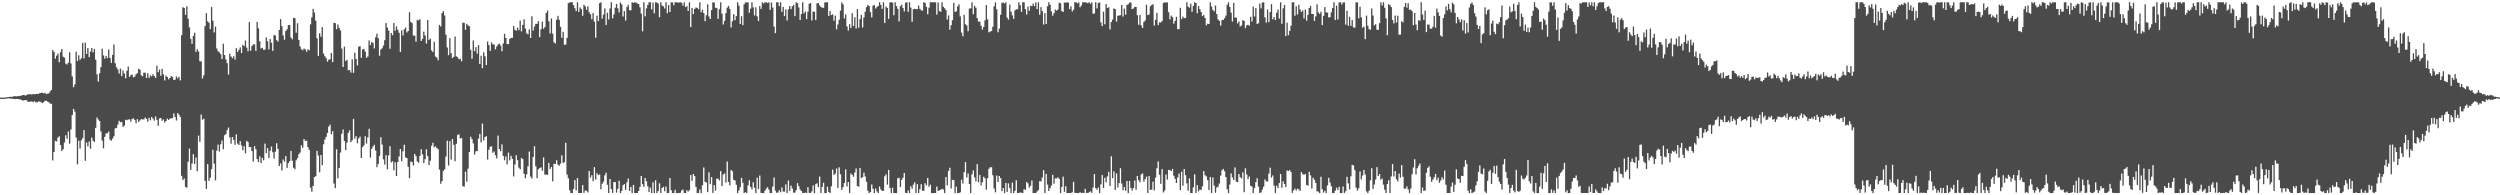 <?xml version="1.0" encoding="UTF-8"?>
<svg xmlns="http://www.w3.org/2000/svg" width="1920" height="150">
  <path d="M0 74.980h1v1.000H0zM1 74.971h1v1.000H1zM2 74.978h1v1.000H2zM3 74.943h1v1.000H3zM4 74.841h1v1.000H4zM5 74.664h1v1.000H5zM6 74.543h1v1.000H6zM7 74.343h1v1.312H7zM8 74.331h1v1.340H8zM9 74.322h1v1.533H9zM10 73.958h1v1.986H10zM11 73.831h1v2.345H11zM12 74.017h1v1.954H12zM13 73.822h1v2.103H13zM14 73.828h1v2.415H14zM15 73.593h1v2.714H15zM16 73.502h1v3.234H16zM17 72.970h1v4.337H17zM18 72.968h1v4.060H18zM19 73.409h1v3.496H19zM20 72.952h1v4.070H20zM21 72.389h1v5.699H21zM22 72.364h1v5.969H22zM23 72.397h1v5.488H23zM24 72.564h1v5.393H24zM25 72.207h1v6.253H25zM26 72.450h1v5.245H26zM27 72.183h1v6.288H27zM28 72.027h1v6.659H28zM29 72.246h1v5.731H29zM30 71.534h1v6.395H30zM31 71.399h1v7.031H31zM32 71.108h1v8.103H32zM33 71.735h1v6.757H33zM34 71.279h1v6.177H34zM35 72.236h1v5.141H35zM36 71.938h1v6.104H36zM37 71.735h1v6.739H37zM38 70.244h1v9.346H38zM39 69.118h1v10.589H39zM40 38.474h1v84.733H40zM41 39.831h1v76.880H41zM42 45.044h1v63.075H42zM43 42.738h1v65.920H43zM44 41.210h1v64.515H44zM45 47.744h1v56.933H45zM46 40.122h1v71.293H46zM47 37.627h1v78.394H47zM48 43.569h1v71.029H48zM49 44.222h1v65.237H49zM50 48.918h1v54.935H50zM51 49.535h1v57.047H51zM52 48.085h1v52.892H52zM53 40.193h1v70.143H53zM54 48.751h1v50.691H54zM55 58.671h1v29.691H55zM56 66.985h1v16.664H56zM57 64.744h1v20.907H57zM58 39.784h1v65.853H58zM59 46.910h1v79.315H59zM60 42.461h1v65.506H60zM61 45.930h1v68.136H61zM62 44.672h1v63.089H62zM63 32.945h1v73.171H63zM64 44.890h1v55.052H64zM65 32.765h1v90.708H65zM66 41.440h1v67.951H66zM67 36.848h1v75.540H67zM68 43.894h1v64.745H68zM69 39.639h1v74.567H69zM70 36.865h1v68.762H70zM71 40.197h1v67.882H71zM72 37.588h1v71.442H72zM73 45.809h1v52.374H73zM74 57.104h1v33.181H74zM75 62.649h1v29.165H75zM76 56.255h1v36.689H76zM77 51.552h1v49.355H77zM78 37.356h1v70.612H78zM79 42.575h1v71.362H79zM80 45.076h1v59.976H80zM81 42.891h1v59.505H81zM82 44.641h1v57.737H82zM83 38.045h1v62.989H83zM84 44.470h1v62.719H84zM85 48.265h1v59.794H85zM86 42.177h1v64.302H86zM87 34.098h1v70.576H87zM88 48.573h1v50.049H88zM89 51.698h1v46.569H89zM90 53.274h1v42.443H90zM91 56.488h1v36.287H91zM92 52.685h1v41.203H92zM93 58.486h1v35.172H93zM94 54.067h1v43.345H94zM95 56.438h1v40.026H95zM96 60.092h1v31.864H96zM97 54.351h1v37.984H97zM98 51.114h1v40.641H98zM99 59.085h1v32.594H99zM100 57.691h1v35.731H100zM101 57.308h1v34.012H101zM102 59.404h1v31.413H102zM103 58.807h1v33.321H103zM104 57.026h1v37.639H104zM105 56.209h1v35.301H105zM106 52.737h1v40.895H106zM107 53.537h1v38.953H107zM108 57.739h1v33.772H108zM109 58.645h1v33.015H109zM110 55.804h1v35.930H110zM111 55.851h1v34.393H111zM112 59.778h1v31.498H112zM113 56.215h1v37.296H113zM114 59.868h1v30.600H114zM115 57.953h1v34.420H115zM116 58.616h1v31.225H116zM117 56.969h1v34.150H117zM118 58.359h1v34.316H118zM119 59.796h1v29.617H119zM120 50.447h1v41.588H120zM121 55.440h1v41.163H121zM122 53.479h1v37.439H122zM123 58.210h1v32.472H123zM124 52.823h1v39.958H124zM125 57.100h1v34.615H125zM126 61.776h1v32.335H126zM127 58.074h1v34.923H127zM128 59.148h1v32.002H128zM129 61.002h1v31.108H129zM130 59.917h1v31.206H130zM131 58.404h1v32.504H131zM132 59.181h1v31.491H132zM133 61.395h1v25.722H133zM134 61.162h1v28.663H134zM135 58.640h1v33.940H135zM136 60.206h1v26.631H136zM137 58.966h1v29.141H137zM138 61.757h1v28.034H138zM139 27.019h1v107.981H139zM140 5.558h1v132.659H140zM141 6.185h1v130.883H141zM142 11.377h1v132.206H142zM143 4.789h1v139.390H143zM144 14.329h1v109.911H144zM145 21.048h1v93.041H145zM146 29.841h1v100.689H146zM147 33.614h1v91.974H147zM148 27.587h1v90.841H148zM149 25.154h1v100.745H149zM150 39.854h1v81.055H150zM151 37.859h1v93.692H151zM152 39.507h1v64.630H152zM153 46.968h1v61.918H153zM154 47.163h1v40.803H154zM155 60.246h1v31.707H155zM156 57.911h1v33.220H156zM157 20.025h1v118.906H157zM158 10.103h1v135.007H158zM159 16.398h1v109.612H159zM160 17.471h1v121.433H160zM161 22.386h1v114.078H161zM162 5.431h1v124.495H162zM163 15.857h1v99.116H163zM164 24.864h1v100.829H164zM165 20.424h1v118.123H165zM166 37.213h1v78.475H166zM167 39.317h1v71.744H167zM168 40.194h1v76.189H168zM169 41.524h1v69.278H169zM170 45.357h1v62.563H170zM171 33.568h1v81.058H171zM172 42.223h1v61.677H172zM173 45.622h1v57.361H173zM174 48.547h1v51.382H174zM175 57.291h1v40.643H175zM176 41.281h1v64.256H176zM177 43.397h1v66.960H177zM178 44.666h1v60.590H178zM179 43.137h1v64.294H179zM180 45.730h1v65.460H180zM181 36.953h1v66.269H181zM182 39.874h1v70.441H182zM183 38.225h1v73.156H183zM184 36.447h1v71.923H184zM185 40.701h1v70.974H185zM186 34.425h1v80.995H186zM187 35.428h1v76.880H187zM188 31.110h1v86.629H188zM189 36.604h1v71.543H189zM190 39.397h1v69.786H190zM191 17.002h1v95.954H191zM192 38.924h1v74.036H192zM193 35.344h1v80.670H193zM194 34.160h1v89.906H194zM195 33.982h1v78.232H195zM196 39.063h1v75.579H196zM197 16.770h1v105.343H197zM198 21.750h1v102.715H198zM199 31.669h1v88.402H199zM200 37.220h1v88.014H200zM201 36.734h1v84.487H201zM202 38.236h1v84.905H202zM203 38.126h1v72.159H203zM204 28.713h1v88.931H204zM205 31.688h1v82.076H205zM206 37.942h1v83.438H206zM207 29.931h1v85.943H207zM208 32.844h1v79.689H208zM209 39.114h1v77.848H209zM210 26.756h1v95.006H210zM211 27.412h1v89.045H211zM212 30.890h1v79.138H212zM213 31.973h1v82.407H213zM214 23.001h1v104.528H214zM215 14.666h1v110.847H215zM216 20.123h1v110.802H216zM217 27.221h1v95.256H217zM218 30.527h1v93.653H218zM219 23.812h1v96.067H219zM220 22.371h1v106.565H220zM221 19.187h1v105.997H221zM222 19.290h1v104.484H222zM223 28.751h1v87.163H223zM224 30.219h1v93.183H224zM225 13.765h1v115.109H225zM226 13.993h1v116.029H226zM227 25.158h1v97.950H227zM228 17.843h1v103.549H228zM229 30.707h1v87.761H229zM230 35.670h1v81.475H230zM231 37.855h1v73.690H231zM232 38.611h1v74.925H232zM233 37.295h1v69.448H233zM234 37.934h1v70.282H234zM235 39.752h1v68.239H235zM236 37.938h1v75.080H236zM237 38.583h1v76.466H237zM238 18.701h1v125.364H238zM239 13.294h1v133.976H239zM240 6.825h1v135.914H240zM241 9.651h1v126.339H241zM242 15.835h1v119.501H242zM243 29.422h1v86.498H243zM244 42.902h1v76.564H244zM245 25.510h1v106.837H245zM246 28.235h1v90.811H246zM247 20.807h1v106.059H247zM248 41.159h1v69.712H248zM249 43.142h1v64.073H249zM250 44.700h1v60.403H250zM251 47.340h1v54.774H251zM252 45.911h1v51.341H252zM253 45.473h1v50.291H253zM254 40.708h1v62.369H254zM255 47.702h1v53.023H255zM256 17.501h1v123.478H256zM257 17.825h1v126.667H257zM258 22.400h1v92.296H258zM259 18.847h1v118.038H259zM260 21.355h1v107.594H260zM261 23.398h1v93.734H261zM262 37.257h1v65.447H262zM263 51.453h1v47.988H263zM264 35.861h1v72.329H264zM265 46.923h1v68.403H265zM266 45.985h1v63.602H266zM267 53.984h1v48.057H267zM268 53.757h1v46.390H268zM269 55.763h1v53.444H269zM270 45.564h1v62.151H270zM271 55.905h1v35.436H271zM272 40.425h1v66.012H272zM273 45.244h1v59.286H273zM274 50.207h1v59.792H274zM275 35.805h1v70.514H275zM276 35.469h1v69.463H276zM277 44.390h1v76.930H277zM278 38.015h1v74.989H278zM279 37.588h1v74.031H279zM280 39.633h1v64.995H280zM281 44.463h1v65.817H281zM282 43.490h1v62.052H282zM283 31.037h1v67.864H283zM284 34.662h1v86.381H284zM285 32.374h1v81.890H285zM286 32.854h1v79.658H286zM287 37.168h1v74.025H287zM288 28.680h1v86.887H288zM289 25.882h1v102.518H289zM290 29.312h1v96.535H290zM291 42.818h1v76.903H291zM292 37.976h1v67.454H292zM293 37.087h1v73.981H293zM294 34.959h1v87.481H294zM295 30.856h1v95.555H295zM296 17.685h1v101.454H296zM297 21.154h1v108.901H297zM298 23.555h1v95.847H298zM299 37.435h1v74.834H299zM300 25.349h1v99.363H300zM301 27.091h1v96.705H301zM302 17.638h1v113.147H302zM303 23.530h1v101.150H303zM304 20.245h1v114.924H304zM305 22.870h1v101.607H305zM306 25.147h1v95.044H306zM307 39.888h1v74.554H307zM308 23.226h1v100.577H308zM309 27.175h1v89.025H309zM310 22.545h1v88.612H310zM311 21.219h1v99.621H311zM312 24.934h1v96.476H312zM313 23.870h1v104.213H313zM314 9.378h1v127.503H314zM315 16.809h1v107.276H315zM316 17.818h1v106.655H316zM317 27.231h1v99.904H317zM318 27.428h1v90.811H318zM319 31.995h1v87.991H319zM320 15.249h1v108.772H320zM321 15.603h1v109.308H321zM322 14.738h1v105.038H322zM323 31.439h1v83.169H323zM324 29.840h1v88.742H324zM325 24.322h1v100.905H325zM326 27.287h1v94.953H326zM327 33.415h1v81.310H327zM328 15.377h1v104.547H328zM329 30.647h1v96.138H329zM330 29.621h1v93.825H330zM331 38.709h1v73.299H331zM332 39.964h1v69.725H332zM333 32.072h1v80.967H333zM334 43.423h1v68.904H334zM335 44.214h1v69.462H335zM336 46.359h1v68.271H336zM337 19.162h1v111.100H337zM338 20.368h1v120.765H338zM339 10.108h1v128.944H339zM340 8.537h1v122.657H340zM341 11.808h1v118.171H341zM342 26.625h1v93.623H342zM343 36.453h1v71.575H343zM344 42.329h1v84.777H344zM345 29.329h1v79.051H345zM346 40.843h1v81.667H346zM347 44.598h1v62.154H347zM348 43.688h1v67.520H348zM349 28.017h1v95.859H349zM350 43.238h1v67.222H350zM351 43.973h1v59.627H351zM352 45.529h1v57.579H352zM353 45.081h1v61.327H353zM354 47.035h1v58.956H354zM355 17.366h1v125.681H355zM356 17.626h1v125.724H356zM357 22.868h1v108.986H357zM358 18.304h1v121.158H358zM359 19.518h1v110.013H359zM360 20.200h1v96.533H360zM361 38.239h1v66.798H361zM362 45.143h1v61.782H362zM363 31.056h1v79.096H363zM364 39.275h1v79.416H364zM365 36.180h1v80.088H365zM366 41.146h1v74.759H366zM367 34.662h1v71.859H367zM368 49.142h1v53.693H368zM369 42.799h1v66.634H369zM370 52.336h1v42.524H370zM371 40.193h1v67.680H371zM372 43.268h1v62.004H372zM373 49.903h1v54.689H373zM374 31.889h1v90.629H374zM375 34.670h1v80.305H375zM376 39.107h1v73.544H376zM377 32.541h1v79.854H377zM378 34.095h1v83.215H378zM379 34.159h1v82.188H379zM380 37.832h1v81.348H380zM381 35.737h1v85.926H381zM382 34.133h1v70.024H382zM383 33.481h1v80.980H383zM384 34.969h1v81.187H384zM385 39.308h1v71.598H385zM386 33.460h1v86.301H386zM387 25.947h1v97.162H387zM388 29.192h1v90.913H388zM389 33.826h1v92.425H389zM390 33.821h1v83.390H390zM391 29.856h1v93.328H391zM392 29.059h1v90.617H392zM393 29.022h1v92.927H393zM394 20.006h1v115.541H394zM395 22.853h1v103.433H395zM396 23.610h1v95.584H396zM397 21.260h1v101.775H397zM398 23.173h1v105.551H398zM399 15.897h1v114.110H399zM400 24.089h1v97.178H400zM401 19.075h1v103.068H401zM402 14.845h1v118.604H402zM403 21.922h1v114.964H403zM404 25.589h1v108.317H404zM405 26.369h1v101.372H405zM406 22.563h1v93.873H406zM407 29.186h1v106.455H407zM408 12.495h1v124.707H408zM409 23.442h1v97.100H409zM410 20.408h1v91.922H410zM411 18.324h1v109.383H411zM412 18.307h1v118.623H412zM413 16.227h1v113.766H413zM414 28.504h1v100.560H414zM415 22.463h1v106.035H415zM416 16.658h1v114.457H416zM417 22.086h1v98.801H417zM418 20.780h1v113.347H418zM419 10.008h1v124.066H419zM420 8.091h1v126.135H420zM421 16.345h1v108.804H421zM422 25.662h1v104.018H422zM423 14.195h1v114.010H423zM424 25.851h1v113.459H424zM425 32.506h1v93.223H425zM426 33.439h1v92.585H426zM427 15.097h1v107.999H427zM428 12.136h1v114.266H428zM429 15.235h1v112.020H429zM430 20.562h1v105.151H430zM431 29.050h1v90.261H431zM432 24.463h1v100.614H432zM433 34.476h1v90.023H433zM434 34.129h1v75.527H434zM435 29.066h1v104.996H435zM436 2.421h1v134.537H436zM437 1.929h1v144.251H437zM438 1.720h1v146.555H438zM439 1.726h1v146.546H439zM440 3.977h1v141.109H440zM441 6.335h1v131.934H441zM442 8.486h1v137.769H442zM443 1.731h1v135.022H443zM444 9.123h1v139.156H444zM445 5.739h1v142.541H445zM446 7.089h1v141.144H446zM447 12.065h1v130.081H447zM448 3.663h1v144.449H448zM449 4.903h1v141.397H449zM450 7.519h1v139.058H450zM451 4.887h1v142.882H451zM452 9.424h1v121.906H452zM453 10.979h1v125.425H453zM454 14.766h1v119.784H454zM455 10.022h1v129.089H455zM456 16.697h1v111.681H456zM457 28.987h1v108.962H457zM458 12.044h1v120.968H458zM459 16.199h1v118.298H459zM460 2.457h1v131.473H460zM461 1.726h1v143.645H461zM462 14.325h1v126.749H462zM463 11.227h1v128.354H463zM464 6.428h1v128.204H464zM465 19.264h1v113.366H465zM466 9.776h1v132.154H466zM467 14.931h1v133.345H467zM468 6.484h1v130.989H468zM469 1.734h1v143.403H469zM470 14.054h1v134.068H470zM471 11.073h1v128.730H471zM472 5.869h1v133.967H472zM473 3.096h1v144.811H473zM474 6.378h1v138.672H474zM475 9.530h1v129.284H475zM476 1.876h1v146.403H476zM477 3.389h1v143.213H477zM478 12.641h1v129.579H478zM479 8.531h1v132.865H479zM480 15.745h1v130.056H480zM481 5.436h1v134.670H481zM482 3.716h1v133.402H482zM483 7.776h1v138.816H483zM484 7.918h1v135.666H484zM485 1.722h1v146.541H485zM486 2.218h1v139.793H486zM487 1.794h1v146.481H487zM488 1.956h1v146.284H488zM489 2.665h1v145.573H489zM490 3.067h1v143.555H490zM491 5.624h1v137.923H491zM492 10.398h1v124.794H492zM493 24.047h1v117.433H493zM494 1.734h1v141.773H494zM495 12.525h1v124.174H495zM496 6.424h1v132.829H496zM497 3.785h1v139.260H497zM498 1.721h1v145.724H498zM499 1.720h1v142.356H499zM500 7.214h1v141.050H500zM501 1.933h1v138.089H501zM502 10.212h1v138.044H502zM503 1.720h1v136.741H503zM504 1.908h1v146.373H504zM505 2.685h1v144.018H505zM506 13.151h1v127.673H506zM507 1.722h1v146.517H507zM508 4.179h1v140.199H508zM509 4.878h1v138.608H509zM510 6.574h1v140.321H510zM511 1.737h1v141.587H511zM512 10.124h1v138.146H512zM513 3.967h1v144.225H513zM514 9.213h1v127.471H514zM515 1.750h1v144.393H515zM516 1.797h1v146.483H516zM517 3.994h1v144.285H517zM518 1.720h1v144.062H518zM519 1.720h1v146.557H519zM520 1.950h1v146.325H520zM521 1.931h1v146.339H521zM522 1.730h1v146.328H522zM523 2.085h1v144.298H523zM524 4.360h1v141.139H524zM525 1.771h1v146.415H525zM526 5.462h1v142.818H526zM527 4.656h1v141.485H527zM528 8.413h1v138.758H528zM529 1.802h1v144.302H529zM530 20.789h1v113.670H530zM531 6.095h1v132.803H531zM532 10.828h1v122.756H532zM533 6.846h1v128.428H533zM534 5.788h1v137.721H534zM535 6.032h1v142.239H535zM536 7.117h1v141.043H536zM537 1.735h1v143.767H537zM538 9.410h1v138.866H538zM539 7.403h1v134.900H539zM540 10.058h1v118.564H540zM541 16.284h1v123.349H541zM542 11.659h1v128.508H542zM543 3.346h1v144.235H543zM544 12.629h1v119.742H544zM545 14.605h1v126.839H545zM546 7.799h1v128.176H546zM547 1.736h1v146.462H547zM548 1.955h1v140.228H548zM549 5.884h1v140.514H549zM550 6.262h1v130.937H550zM551 14.470h1v122.765H551zM552 7.117h1v131.458H552zM553 1.721h1v129.684H553zM554 10.500h1v132.396H554zM555 18.833h1v115.134H555zM556 16.046h1v117.118H556zM557 10.116h1v130.144H557zM558 5.894h1v118.149H558zM559 4.516h1v135.235H559zM560 6.804h1v135.559H560zM561 21.079h1v109.471H561zM562 16.298h1v115.217H562zM563 10.978h1v127.137H563zM564 15.483h1v123.184H564zM565 12.335h1v129.613H565zM566 1.734h1v146.546H566zM567 4.339h1v141.888H567zM568 18.365h1v125.479H568zM569 12.430h1v124.194H569zM570 19.230h1v121.139H570zM571 3.318h1v144.957H571zM572 1.841h1v145.709H572zM573 1.834h1v146.441H573zM574 1.766h1v140.616H574zM575 9.832h1v128.620H575zM576 6.600h1v137.020H576zM577 1.724h1v143.735H577zM578 5.667h1v134.285H578zM579 11.816h1v132.409H579zM580 5.620h1v142.657H580zM581 12.568h1v123.902H581zM582 16.196h1v129.028H582zM583 4.649h1v130.171H583zM584 6.862h1v141.285H584zM585 1.734h1v146.544H585zM586 2.698h1v145.582H586zM587 1.729h1v144.752H587zM588 1.768h1v143.106H588zM589 2.261h1v141.451H589zM590 1.804h1v143.778H590zM591 7.575h1v140.705H591zM592 1.910h1v146.303H592zM593 5.771h1v137.563H593zM594 20.502h1v115.818H594zM595 25.439h1v120.974H595zM596 1.740h1v146.356H596zM597 1.781h1v146.031H597zM598 4.724h1v141.409H598zM599 1.757h1v145.916H599zM600 9.083h1v134.955H600zM601 5.289h1v141.817H601zM602 12.331h1v134.895H602zM603 7.235h1v134.387H603zM604 15.729h1v132.545H604zM605 7.177h1v131.469H605zM606 4.671h1v141.913H606zM607 7.028h1v135.519H607zM608 4.800h1v139.999H608zM609 3.799h1v144.152H609zM610 12.389h1v135.507H610zM611 1.720h1v144.359H611zM612 2.436h1v138.200H612zM613 5.771h1v137.289H613zM614 15.373h1v130.183H614zM615 10.740h1v135.990H615zM616 1.721h1v146.518H616zM617 10.285h1v137.995H617zM618 8.780h1v139.047H618zM619 14.702h1v133.570H619zM620 9.035h1v134.713H620zM621 2.936h1v145.201H621zM622 2.325h1v145.839H622zM623 15.694h1v131.276H623zM624 8.849h1v133.527H624zM625 9.024h1v139.256H625zM626 15.455h1v126.042H626zM627 2.564h1v138.178H627zM628 2.281h1v141.510H628zM629 4.103h1v131.451H629zM630 5.375h1v142.828H630zM631 5.921h1v137.587H631zM632 5.988h1v134.352H632zM633 1.905h1v146.358H633zM634 1.729h1v146.502H634zM635 1.721h1v141.636H635zM636 12.273h1v135.178H636zM637 8.488h1v139.791H637zM638 11.555h1v131.563H638zM639 11.008h1v119.269H639zM640 15.860h1v118.491H640zM641 11.997h1v121.235H641zM642 22.505h1v106.861H642zM643 18.867h1v125.418H643zM644 15.170h1v113.318H644zM645 8.201h1v125.591H645zM646 1.856h1v143.894H646zM647 3.398h1v140.384H647zM648 14.164h1v126.374H648zM649 11.034h1v118.991H649zM650 20.312h1v122.903H650zM651 23.430h1v116.393H651zM652 18.572h1v129.660H652zM653 21.422h1v111.806H653zM654 10.146h1v124.183H654zM655 19.917h1v115.811H655zM656 13.326h1v119.153H656zM657 21.933h1v107.465H657zM658 6.971h1v135.866H658zM659 21.232h1v122.198H659zM660 14.770h1v114.193H660zM661 11.441h1v125.327H661zM662 21.084h1v115.002H662zM663 13.380h1v119.212H663zM664 8.956h1v126.565H664zM665 5.459h1v134.115H665zM666 3.715h1v142.734H666zM667 4.611h1v143.667H667zM668 9.338h1v138.215H668zM669 13.372h1v128.325H669zM670 4.289h1v140.703H670zM671 3.964h1v144.272H671zM672 6.579h1v138.239H672zM673 5.426h1v141.605H673zM674 4.553h1v143.719H674zM675 1.720h1v141.507H675zM676 3.725h1v141.777H676zM677 6.792h1v139.787H677zM678 1.735h1v144.843H678zM679 17.686h1v117.749H679zM680 4.945h1v128.950H680zM681 6.114h1v135.642H681zM682 14.538h1v115.930H682zM683 1.802h1v142.554H683zM684 1.783h1v146.497H684zM685 1.989h1v142.210H685zM686 11.736h1v136.516H686zM687 1.725h1v146.555H687zM688 4.663h1v143.596H688zM689 6.744h1v130.244H689zM690 16.495h1v120.018H690zM691 4.765h1v138.892H691zM692 3.551h1v134.610H692zM693 6.177h1v130.334H693zM694 8.777h1v124.020H694zM695 2.059h1v146.088H695zM696 1.726h1v146.509H696zM697 9.063h1v137.188H697zM698 1.752h1v146.521H698zM699 5.845h1v137.232H699zM700 16.700h1v128.224H700zM701 7.063h1v134.757H701zM702 6.769h1v133.237H702zM703 6.952h1v141.327H703zM704 7.084h1v134.325H704zM705 4.289h1v143.939H705zM706 6.833h1v138.404H706zM707 7.912h1v133.541H707zM708 8.119h1v138.406H708zM709 1.734h1v144.762H709zM710 2.217h1v138.552H710zM711 5.263h1v137.108H711zM712 10.958h1v125.701H712zM713 5.920h1v137.481H713zM714 1.764h1v140.039H714zM715 1.720h1v146.558H715zM716 1.721h1v146.558H716zM717 1.721h1v146.518H717zM718 1.720h1v146.529H718zM719 11.254h1v132.011H719zM720 1.921h1v144.729H720zM721 8.572h1v137.588H721zM722 8.998h1v136.714H722zM723 1.772h1v143.230H723zM724 5.298h1v140.281H724zM725 6.317h1v141.939H725zM726 7.791h1v128.177H726zM727 15.020h1v127.325H727zM728 11.866h1v119.480H728zM729 22.803h1v105.997H729zM730 19.370h1v125.352H730zM731 15.524h1v122.627H731zM732 2.148h1v136.214H732zM733 9.177h1v139.093H733zM734 8.619h1v134.743H734zM735 4.971h1v143.304H735zM736 3.339h1v144.922H736zM737 12.589h1v135.134H737zM738 24.997h1v113.064H738zM739 27.861h1v113.117H739zM740 11.398h1v120.893H740zM741 18.655h1v105.859H741zM742 19.549h1v116.787H742zM743 23.937h1v109.308H743zM744 6.585h1v134.799H744zM745 6.388h1v141.885H745zM746 1.775h1v132.175H746zM747 10.963h1v119.976H747zM748 4.481h1v131.786H748zM749 5.894h1v133.489H749zM750 13.905h1v112.157H750zM751 16.520h1v123.516H751zM752 16.621h1v117.711H752zM753 19.791h1v122.617H753zM754 22.636h1v117.240H754zM755 20.729h1v115.004H755zM756 15.632h1v121.308H756zM757 3.851h1v141.857H757zM758 14.872h1v122.028H758zM759 24.842h1v104.751H759zM760 24.314h1v104.151H760zM761 23.786h1v104.677H761zM762 20.514h1v114.096H762zM763 4.800h1v139.971H763zM764 1.840h1v145.883H764zM765 7.172h1v127.617H765zM766 24.796h1v114.974H766zM767 21.945h1v113.216H767zM768 11.292h1v125.443H768zM769 2.164h1v144.686H769zM770 2.023h1v142.400H770zM771 2.663h1v145.615H771zM772 1.740h1v138.691H772zM773 13.625h1v133.713H773zM774 15.120h1v125.720H774zM775 3.472h1v140.852H775zM776 8.956h1v139.320H776zM777 11.776h1v128.467H777zM778 14.465h1v133.790H778zM779 7.982h1v138.511H779zM780 7.178h1v131.287H780zM781 7.137h1v141.016H781zM782 1.745h1v146.493H782zM783 3.965h1v143.861H783zM784 9.105h1v138.849H784zM785 1.759h1v146.493H785zM786 1.721h1v143.514H786zM787 6.938h1v138.855H787zM788 11.179h1v128.599H788zM789 5.009h1v135.811H789zM790 8.292h1v135.805H790zM791 4.444h1v138.238H791zM792 4.771h1v133.806H792zM793 2.706h1v145.572H793zM794 4.650h1v143.526H794zM795 1.791h1v146.489H795zM796 6.995h1v140.036H796zM797 1.842h1v144.138H797zM798 11.301h1v127.862H798zM799 5.501h1v133.869H799zM800 8.614h1v127.760H800zM801 18.859h1v111.798H801zM802 10.052h1v138.207H802zM803 18.438h1v115.096H803zM804 4.789h1v137.003H804zM805 1.746h1v144.885H805zM806 3.654h1v140.851H806zM807 8.712h1v133.803H807zM808 12.086h1v122.224H808zM809 10.085h1v130.974H809zM810 7.397h1v129.543H810zM811 8.157h1v128.873H811zM812 7.289h1v128.894H812zM813 2.052h1v135.390H813zM814 2.563h1v145.709H814zM815 8.479h1v135.072H815zM816 9.140h1v126.553H816zM817 1.874h1v145.467H817zM818 2.084h1v140.919H818zM819 1.739h1v146.535H819zM820 2.010h1v146.265H820zM821 6.964h1v141.303H821zM822 4.833h1v143.362H822zM823 8.807h1v138.848H823zM824 7.473h1v132.142H824zM825 1.726h1v146.278H825zM826 1.723h1v146.485H826zM827 2.517h1v145.761H827zM828 1.835h1v146.439H828zM829 5.564h1v142.066H829zM830 4.245h1v144.035H830zM831 1.776h1v146.206H831zM832 1.836h1v146.444H832zM833 1.722h1v143.352H833zM834 2.078h1v146.096H834zM835 2.409h1v145.838H835zM836 1.740h1v145.897H836zM837 2.903h1v144.041H837zM838 1.858h1v146.286H838zM839 10.566h1v133.471H839zM840 10.364h1v123.356H840zM841 1.724h1v142.737H841zM842 6.452h1v139.281H842zM843 2.294h1v141.731H843zM844 1.893h1v146.372H844zM845 17.169h1v124.381H845zM846 20.003h1v114.469H846zM847 8.948h1v135.505H847zM848 18.647h1v117.916H848zM849 3.077h1v136.947H849zM850 6.121h1v129.424H850zM851 5.593h1v126.419H851zM852 22.622h1v120.170H852zM853 16.877h1v103.131H853zM854 15.018h1v121.819H854zM855 6.471h1v125.103H855zM856 7.001h1v138.843H856zM857 16.587h1v116.643H857zM858 12.128h1v131.839H858zM859 11.853h1v128.772H859zM860 11.690h1v117.502H860zM861 3.798h1v137.159H861zM862 12.772h1v133.424H862zM863 6.588h1v137.004H863zM864 11.224h1v135.317H864zM865 3.788h1v135.211H865zM866 3.267h1v145.013H866zM867 2.008h1v137.016H867zM868 1.959h1v142.382H868zM869 6.954h1v139.496H869zM870 6.523h1v137.893H870zM871 5.285h1v133.355H871zM872 5.373h1v140.397H872zM873 11.668h1v123.522H873zM874 19.040h1v119.277H874zM875 11.476h1v128.490H875zM876 19.501h1v114.444H876zM877 21.497h1v111.686H877zM878 16.945h1v122.547H878zM879 15.709h1v121.881H879zM880 3.567h1v132.134H880zM881 11.628h1v136.600H881zM882 11.144h1v124.071H882zM883 4.850h1v141.083H883zM884 3.910h1v141.684H884zM885 3.225h1v136.328H885zM886 19.664h1v126.573H886zM887 15.196h1v121.216H887zM888 9.935h1v119.287H888zM889 19.313h1v104.651H889zM890 17.168h1v117.003H890zM891 17.305h1v123.867H891zM892 16.164h1v113.723H892zM893 2.234h1v145.571H893zM894 1.726h1v144.622H894zM895 2.039h1v132.021H895zM896 1.720h1v136.200H896zM897 9.387h1v121.042H897zM898 14.864h1v115.827H898zM899 11.967h1v119.418H899zM900 13.153h1v116.561H900zM901 18.176h1v116.863H901zM902 15.972h1v121.394H902zM903 12.906h1v127.646H903zM904 22.379h1v113.939H904zM905 22.351h1v110.970H905zM906 5.963h1v140.074H906zM907 14.678h1v117.211H907zM908 12.741h1v129.842H908zM909 13.988h1v115.802H909zM910 13.720h1v120.831H910zM911 1.725h1v139.075H911zM912 5.062h1v141.394H912zM913 5.851h1v131.178H913zM914 2.806h1v145.472H914zM915 9.053h1v139.209H915zM916 4.523h1v139.361H916zM917 1.726h1v132.162H917zM918 2.371h1v145.864H918zM919 10.196h1v132.059H919zM920 4.587h1v142.345H920zM921 7.086h1v138.483H921zM922 9.214h1v136.678H922zM923 12.362h1v130.667H923zM924 11.463h1v119.973H924zM925 13.779h1v120.811H925zM926 19.431h1v116.029H926zM927 18.197h1v120.171H927zM928 18.453h1v127.459H928zM929 1.795h1v134.193H929zM930 5.016h1v143.262H930zM931 7.640h1v128.704H931zM932 8.763h1v133.789H932zM933 4.174h1v143.841H933zM934 10.843h1v133.196H934zM935 14.885h1v128.360H935zM936 16.025h1v124.885H936zM937 19.672h1v115.189H937zM938 15.520h1v115.321H938zM939 15.191h1v114.499H939zM940 14.009h1v117.505H940zM941 11.971h1v123.993H941zM942 3.618h1v141.640H942zM943 1.781h1v146.498H943zM944 5.300h1v136.468H944zM945 9.709h1v123.456H945zM946 16.555h1v119.754H946zM947 2.185h1v136.076H947zM948 13.510h1v115.074H948zM949 13.545h1v125.902H949zM950 17.953h1v121.934H950zM951 16.420h1v117.233H951zM952 20.347h1v115.677H952zM953 19.557h1v117.569H953zM954 15.526h1v116.898H954zM955 16.067h1v131.569H955zM956 21.619h1v107.652H956zM957 19.458h1v114.597H957zM958 18.979h1v118.584H958zM959 19.777h1v115.801H959zM960 12.892h1v129.804H960zM961 16.542h1v126.711H961zM962 5.083h1v143.134H962zM963 12.671h1v131.665H963zM964 6.119h1v133.792H964zM965 18.501h1v118.353H965zM966 17.795h1v125.476H966zM967 2.715h1v145.533H967zM968 6.437h1v141.300H968zM969 1.971h1v143.666H969zM970 1.720h1v141.620H970zM971 13.298h1v124.502H971zM972 17.355h1v121.951H972zM973 7.260h1v132.077H973zM974 17.023h1v116.282H974zM975 9.281h1v119.506H975zM976 3.177h1v133.199H976zM977 14.817h1v119.951H977zM978 13.015h1v129.455H978zM979 15.413h1v132.769H979zM980 9.777h1v132.835H980zM981 7.303h1v137.196H981zM982 14.276h1v126.329H982zM983 1.720h1v131.906H983zM984 18.255h1v125.974H984zM985 6.409h1v132.844H985zM986 3.805h1v137.528H986zM987 27.698h1v115.961H987zM988 17.415h1v113.447H988zM989 27.092h1v104.342H989zM990 23.754h1v106.790H990zM991 19.754h1v112.458H991zM992 1.808h1v146.321H992zM993 1.720h1v144.495H993zM994 12.088h1v132.754H994zM995 4.744h1v141.603H995zM996 11.131h1v133.818H996zM997 3.661h1v141.759H997zM998 7.299h1v139.342H998zM999 9.262h1v122.902H999zM1000 8.025h1v125.643H1000zM1001 14.150h1v120.168H1001zM1002 7.377h1v126.159H1002zM1003 15.931h1v126.091H1003zM1004 11.421h1v131.203H1004zM1005 6.155h1v125.771H1005zM1006 4.532h1v130.122H1006zM1007 10.722h1v134.151H1007zM1008 10.731h1v125.842H1008zM1009 16.091h1v121.996H1009zM1010 12.576h1v127.886H1010zM1011 3.291h1v143.601H1011zM1012 9.539h1v137.658H1012zM1013 10.633h1v137.641H1013zM1014 9.017h1v126.700H1014zM1015 19.265h1v126.111H1015zM1016 12.340h1v135.559H1016zM1017 5.366h1v141.113H1017zM1018 9.486h1v138.772H1018zM1019 9.668h1v132.778H1019zM1020 13.413h1v123.129H1020zM1021 13.149h1v127.054H1021zM1022 9.431h1v133.636H1022zM1023 6.138h1v142.132H1023zM1024 1.738h1v146.533H1024zM1025 15.357h1v131.059H1025zM1026 4.307h1v139.824H1026zM1027 14.940h1v130.939H1027zM1028 1.779h1v141.658H1028zM1029 1.721h1v146.558H1029zM1030 3.487h1v144.784H1030zM1031 1.885h1v141.308H1031zM1032 1.825h1v146.332H1032zM1033 18.901h1v127.988H1033zM1034 8.188h1v127.619H1034zM1035 19.743h1v121.110H1035zM1036 12.890h1v132.530H1036zM1037 19.866h1v115.543H1037zM1038 15.393h1v111.232H1038zM1039 20.977h1v106.116H1039zM1040 21.319h1v109.278H1040zM1041 1.795h1v142.268H1041zM1042 1.856h1v144.542H1042zM1043 14.139h1v130.500H1043zM1044 5.108h1v126.587H1044zM1045 13.322h1v124.481H1045zM1046 21.254h1v113.509H1046zM1047 20.375h1v110.156H1047zM1048 30.037h1v103.884H1048zM1049 11.990h1v134.986H1049zM1050 19.668h1v128.602H1050zM1051 22.398h1v124.031H1051zM1052 22.864h1v115.619H1052zM1053 6.499h1v122.698H1053zM1054 11.911h1v133.291H1054zM1055 19.566h1v122.140H1055zM1056 18.574h1v119.296H1056zM1057 22.782h1v105.574H1057zM1058 22.959h1v112.193H1058zM1059 17.764h1v115.849H1059zM1060 1.781h1v136.197H1060zM1061 4.190h1v132.887H1061zM1062 1.721h1v140.125H1062zM1063 5.920h1v139.790H1063zM1064 14.096h1v134.160H1064zM1065 27.038h1v114.283H1065zM1066 3.240h1v135.189H1066zM1067 3.942h1v144.300H1067zM1068 5.453h1v130.058H1068zM1069 15.325h1v110.668H1069zM1070 17.968h1v117.614H1070zM1071 11.907h1v119.465H1071zM1072 17.265h1v120.434H1072zM1073 12.041h1v127.258H1073zM1074 26.612h1v106.727H1074zM1075 26.551h1v109.908H1075zM1076 16.258h1v110.555H1076zM1077 17.142h1v118.647H1077zM1078 5.239h1v139.704H1078zM1079 2.210h1v142.593H1079zM1080 5.922h1v137.202H1080zM1081 2.472h1v142.973H1081zM1082 7.511h1v140.671H1082zM1083 7.404h1v137.334H1083zM1084 8.654h1v125.162H1084zM1085 19.279h1v109.271H1085zM1086 9.977h1v112.362H1086zM1087 18.793h1v115.225H1087zM1088 23.191h1v106.007H1088zM1089 15.633h1v111.648H1089zM1090 15.881h1v109.658H1090zM1091 1.764h1v146.493H1091zM1092 11.152h1v132.870H1092zM1093 15.330h1v131.278H1093zM1094 8.117h1v138.153H1094zM1095 24.681h1v108.001H1095zM1096 18.785h1v110.148H1096zM1097 18.961h1v108.772H1097zM1098 22.046h1v113.611H1098zM1099 22.040h1v117.579H1099zM1100 20.597h1v117.349H1100zM1101 12.184h1v124.040H1101zM1102 21.268h1v112.332H1102zM1103 6.578h1v131.826H1103zM1104 9.400h1v126.982H1104zM1105 12.242h1v128.125H1105zM1106 27.281h1v111.363H1106zM1107 28.213h1v107.953H1107zM1108 13.895h1v123.820H1108zM1109 10.936h1v120.084H1109zM1110 4.910h1v136.958H1110zM1111 8.000h1v140.228H1111zM1112 2.993h1v145.248H1112zM1113 7.016h1v141.264H1113zM1114 9.537h1v133.790H1114zM1115 1.976h1v138.193H1115zM1116 3.251h1v144.226H1116zM1117 9.933h1v131.949H1117zM1118 17.939h1v112.150H1118zM1119 13.046h1v124.055H1119zM1120 14.955h1v122.556H1120zM1121 17.101h1v123.282H1121zM1122 14.817h1v120.189H1122zM1123 23.459h1v111.693H1123zM1124 15.517h1v112.564H1124zM1125 25.878h1v97.108H1125zM1126 17.710h1v108.208H1126zM1127 24.942h1v121.468H1127zM1128 5.753h1v142.493H1128zM1129 2.999h1v142.379H1129zM1130 1.901h1v146.309H1130zM1131 3.802h1v143.958H1131zM1132 10.134h1v136.926H1132zM1133 12.728h1v129.728H1133zM1134 19.075h1v120.181H1134zM1135 22.285h1v109.733H1135zM1136 19.862h1v107.225H1136zM1137 33.103h1v100.220H1137zM1138 26.412h1v107.484H1138zM1139 25.509h1v103.859H1139zM1140 5.626h1v141.398H1140zM1141 11.002h1v137.256H1141zM1142 7.856h1v131.010H1142zM1143 7.153h1v124.545H1143zM1144 27.103h1v103.340H1144zM1145 18.085h1v123.163H1145zM1146 15.871h1v116.865H1146zM1147 24.352h1v103.110H1147zM1148 26.235h1v107.238H1148zM1149 18.103h1v109.137H1149zM1150 18.644h1v117.445H1150zM1151 17.028h1v122.470H1151zM1152 13.186h1v128.103H1152zM1153 4.172h1v141.441H1153zM1154 29.374h1v96.888H1154zM1155 19.350h1v102.756H1155zM1156 15.565h1v116.454H1156zM1157 14.999h1v121.683H1157zM1158 14.035h1v127.752H1158zM1159 5.068h1v143.211H1159zM1160 9.439h1v134.921H1160zM1161 8.766h1v133.194H1161zM1162 2.867h1v143.594H1162zM1163 8.396h1v139.370H1163zM1164 14.736h1v115.654H1164zM1165 3.875h1v142.884H1165zM1166 1.800h1v145.583H1166zM1167 20.298h1v126.169H1167zM1168 10.421h1v124.378H1168zM1169 13.119h1v124.149H1169zM1170 23.629h1v114.320H1170zM1171 18.912h1v117.715H1171zM1172 24.641h1v110.139H1172zM1173 21.167h1v101.825H1173zM1174 24.769h1v114.475H1174zM1175 21.089h1v119.851H1175zM1176 12.364h1v122.788H1176zM1177 8.223h1v138.826H1177zM1178 1.726h1v146.463H1178zM1179 5.308h1v135.181H1179zM1180 6.130h1v142.144H1180zM1181 7.344h1v140.934H1181zM1182 16.780h1v126.511H1182zM1183 16.662h1v116.063H1183zM1184 22.837h1v122.263H1184zM1185 14.258h1v118.808H1185zM1186 15.531h1v111.911H1186zM1187 18.972h1v120.845H1187zM1188 28.165h1v97.258H1188zM1189 8.985h1v139.287H1189zM1190 1.731h1v146.549H1190zM1191 1.853h1v143.591H1191zM1192 4.445h1v143.700H1192zM1193 1.749h1v144.424H1193zM1194 7.214h1v141.061H1194zM1195 22.883h1v113.543H1195zM1196 13.368h1v131.568H1196zM1197 31.371h1v103.732H1197zM1198 22.165h1v110.763H1198zM1199 21.079h1v110.582H1199zM1200 15.659h1v114.504H1200zM1201 9.751h1v115.267H1201zM1202 2.418h1v145.367H1202zM1203 8.026h1v138.074H1203zM1204 4.009h1v144.247H1204zM1205 6.161h1v142.111H1205zM1206 6.793h1v138.177H1206zM1207 8.595h1v130.880H1207zM1208 16.799h1v119.845H1208zM1209 19.014h1v117.742H1209zM1210 25.780h1v108.986H1210zM1211 14.940h1v123.680H1211zM1212 12.660h1v130.786H1212zM1213 2.401h1v140.283H1213zM1214 2.642h1v145.541H1214zM1215 1.726h1v146.548H1215zM1216 1.724h1v146.520H1216zM1217 1.720h1v146.453H1217zM1218 1.784h1v146.491H1218zM1219 5.302h1v142.978H1219zM1220 1.867h1v141.328H1220zM1221 4.057h1v143.539H1221zM1222 1.730h1v139.582H1222zM1223 4.803h1v143.473H1223zM1224 1.724h1v146.465H1224zM1225 7.635h1v137.756H1225zM1226 4.867h1v142.149H1226zM1227 2.395h1v145.832H1227zM1228 1.720h1v146.546H1228zM1229 1.723h1v146.531H1229zM1230 1.720h1v142.217H1230zM1231 1.729h1v145.009H1231zM1232 6.425h1v138.155H1232zM1233 8.457h1v136.286H1233zM1234 5.250h1v135.849H1234zM1235 4.786h1v141.228H1235zM1236 6.731h1v136.476H1236zM1237 10.488h1v129.844H1237zM1238 17.097h1v122.852H1238zM1239 11.914h1v119.392H1239zM1240 17.270h1v111.981H1240zM1241 22.169h1v109.622H1241zM1242 13.351h1v126.917H1242zM1243 24.820h1v103.693H1243zM1244 15.130h1v118.217H1244zM1245 13.865h1v120.032H1245zM1246 15.511h1v120.971H1246zM1247 22.336h1v99.398H1247zM1248 21.264h1v110.750H1248zM1249 20.717h1v109.709H1249zM1250 31.263h1v89.310H1250zM1251 24.766h1v112.793H1251zM1252 26.521h1v97.817H1252zM1253 27.877h1v93.916H1253zM1254 20.356h1v104.013H1254zM1255 26.902h1v98.267H1255zM1256 34.703h1v85.761H1256zM1257 26.029h1v103.326H1257zM1258 28.523h1v94.791H1258zM1259 39.060h1v72.216H1259zM1260 31.769h1v79.158H1260zM1261 32.513h1v87.329H1261zM1262 24.912h1v99.181H1262zM1263 28.556h1v96.693H1263zM1264 22.803h1v107.053H1264zM1265 36.508h1v81.042H1265zM1266 34.248h1v88.972H1266zM1267 21.908h1v99.021H1267zM1268 36.679h1v83.040H1268zM1269 29.019h1v91.972H1269zM1270 25.962h1v100.000H1270zM1271 34.022h1v88.121H1271zM1272 42.219h1v73.431H1272zM1273 36.373h1v77.838H1273zM1274 32.262h1v82.607H1274zM1275 32.482h1v87.304H1275zM1276 34.333h1v91.987H1276zM1277 44.752h1v67.136H1277zM1278 41.734h1v78.570H1278zM1279 29.733h1v91.027H1279zM1280 36.325h1v78.061H1280zM1281 33.727h1v83.809H1281zM1282 33.097h1v91.577H1282zM1283 29.451h1v88.462H1283zM1284 43.273h1v72.595H1284zM1285 34.132h1v82.563H1285zM1286 34.143h1v81.483H1286zM1287 29.565h1v88.463H1287zM1288 35.522h1v75.951H1288zM1289 27.883h1v93.137H1289zM1290 35.276h1v78.195H1290zM1291 33.543h1v76.284H1291zM1292 38.752h1v80.069H1292zM1293 32.185h1v89.158H1293zM1294 26.535h1v87.302H1294zM1295 33.554h1v81.678H1295zM1296 31.140h1v84.936H1296zM1297 40.087h1v72.510H1297zM1298 30.389h1v82.142H1298zM1299 34.819h1v81.167H1299zM1300 32.668h1v84.633H1300zM1301 43.347h1v66.546H1301zM1302 39.580h1v71.493H1302zM1303 44.461h1v60.063H1303zM1304 49.988h1v56.355H1304zM1305 41.074h1v57.357H1305zM1306 44.894h1v53.207H1306zM1307 46.239h1v59.576H1307zM1308 47.399h1v54.587H1308zM1309 51.880h1v47.414H1309zM1310 49.689h1v51.845H1310zM1311 50.911h1v49.636H1311zM1312 54.575h1v41.518H1312zM1313 53.643h1v41.950H1313zM1314 50.952h1v51.836H1314zM1315 49.868h1v46.528H1315zM1316 46.989h1v48.680H1316zM1317 47.125h1v45.157H1317zM1318 46.365h1v45.344H1318zM1319 56.421h1v33.239H1319zM1320 57.460h1v39.452H1320zM1321 56.187h1v35.537H1321zM1322 60.122h1v31.930H1322zM1323 55.613h1v38.149H1323zM1324 60.058h1v28.823H1324zM1325 58.430h1v35.479H1325zM1326 58.207h1v35.467H1326zM1327 57.680h1v34.886H1327zM1328 60.568h1v33.350H1328zM1329 60.707h1v28.542H1329zM1330 54.378h1v38.636H1330zM1331 54.312h1v36.774H1331zM1332 56.095h1v36.293H1332zM1333 56.910h1v38.894H1333zM1334 58.741h1v32.611H1334zM1335 57.930h1v32.251H1335zM1336 59.761h1v29.664H1336zM1337 58.457h1v34.609H1337zM1338 59.810h1v32.346H1338zM1339 57.671h1v33.817H1339zM1340 60.799h1v30.586H1340zM1341 59.813h1v32.780H1341zM1342 56.821h1v33.051H1342zM1343 61.982h1v27.231H1343zM1344 61.152h1v36.572H1344zM1345 59.102h1v30.435H1345zM1346 58.830h1v33.029H1346zM1347 60.969h1v31.329H1347zM1348 59.447h1v31.376H1348zM1349 59.897h1v32.971H1349zM1350 59.758h1v30.987H1350zM1351 59.304h1v28.847H1351zM1352 62.227h1v32.722H1352zM1353 62.602h1v23.589H1353zM1354 61.458h1v28.732H1354zM1355 59.835h1v28.922H1355zM1356 59.564h1v32.674H1356zM1357 55.650h1v36.102H1357zM1358 58.741h1v30.853H1358zM1359 57.921h1v32.465H1359zM1360 60.290h1v28.701H1360zM1361 60.132h1v31.795H1361zM1362 56.588h1v34.857H1362zM1363 57.630h1v35.981H1363zM1364 60.065h1v31.625H1364zM1365 58.267h1v31.386H1365zM1366 60.052h1v29.555H1366zM1367 61.732h1v28.289H1367zM1368 63.150h1v27.088H1368zM1369 59.233h1v30.415H1369zM1370 59.998h1v28.695H1370zM1371 57.154h1v33.194H1371zM1372 60.385h1v26.827H1372zM1373 62.515h1v29.446H1373zM1374 61.668h1v28.246H1374zM1375 55.308h1v33.806H1375zM1376 57.459h1v33.601H1376zM1377 60.595h1v29.252H1377zM1378 57.273h1v32.348H1378zM1379 58.526h1v33.764H1379zM1380 58.410h1v31.293H1380zM1381 56.299h1v34.994H1381zM1382 59.714h1v28.943H1382zM1383 60.250h1v26.817H1383zM1384 58.667h1v31.927H1384zM1385 57.027h1v30.855H1385zM1386 60.835h1v28.134H1386zM1387 58.725h1v31.272H1387zM1388 54.908h1v38.099H1388zM1389 60.129h1v30.934H1389zM1390 57.900h1v33.511H1390zM1391 60.084h1v30.119H1391zM1392 59.244h1v32.295H1392zM1393 58.342h1v31.041H1393zM1394 56.704h1v35.482H1394zM1395 61.701h1v26.423H1395zM1396 57.165h1v32.671H1396zM1397 58.157h1v35.480H1397zM1398 57.035h1v33.146H1398zM1399 60.451h1v28.826H1399zM1400 55.497h1v35.042H1400zM1401 58.688h1v29.777H1401zM1402 57.885h1v30.552H1402zM1403 58.969h1v30.167H1403zM1404 59.319h1v29.055H1404zM1405 59.316h1v30.121H1405zM1406 58.151h1v29.748H1406zM1407 59.796h1v29.251H1407zM1408 60.004h1v28.349H1408zM1409 56.575h1v30.808H1409zM1410 60.979h1v30.122H1410zM1411 62.022h1v29.244H1411zM1412 59.776h1v32.075H1412zM1413 59.458h1v31.295H1413zM1414 58.186h1v32.402H1414zM1415 54.996h1v38.652H1415zM1416 57.456h1v32.288H1416zM1417 57.951h1v38.456H1417zM1418 50.452h1v45.233H1418zM1419 55.286h1v41.021H1419zM1420 55.885h1v37.207H1420zM1421 50.779h1v44.592H1421zM1422 58.247h1v41.937H1422zM1423 55.057h1v42.789H1423zM1424 13.924h1v127.799H1424zM1425 1.757h1v142.603H1425zM1426 1.721h1v144.360H1426zM1427 6.696h1v138.441H1427zM1428 1.819h1v146.394H1428zM1429 1.722h1v143.675H1429zM1430 1.735h1v136.901H1430zM1431 3.030h1v139.530H1431zM1432 5.408h1v142.524H1432zM1433 12.029h1v126.583H1433zM1434 10.676h1v127.634H1434zM1435 4.075h1v139.240H1435zM1436 5.725h1v135.912H1436zM1437 3.101h1v143.642H1437zM1438 6.694h1v141.564H1438zM1439 17.558h1v127.576H1439zM1440 3.447h1v134.516H1440zM1441 19.489h1v115.603H1441zM1442 8.931h1v132.639H1442zM1443 15.763h1v123.185H1443zM1444 6.091h1v132.279H1444zM1445 9.893h1v128.376H1445zM1446 23.133h1v107.023H1446zM1447 17.065h1v124.797H1447zM1448 15.246h1v111.486H1448zM1449 8.290h1v134.406H1449zM1450 10.590h1v136.213H1450zM1451 11.835h1v126.066H1451zM1452 9.205h1v130.752H1452zM1453 13.359h1v113.222H1453zM1454 8.233h1v132.486H1454zM1455 10.195h1v131.722H1455zM1456 7.312h1v136.030H1456zM1457 5.446h1v132.248H1457zM1458 3.681h1v144.595H1458zM1459 4.167h1v144.044H1459zM1460 3.057h1v137.496H1460zM1461 3.904h1v134.417H1461zM1462 2.120h1v146.099H1462zM1463 2.808h1v142.532H1463zM1464 14.880h1v125.405H1464zM1465 1.728h1v146.542H1465zM1466 7.705h1v133.022H1466zM1467 4.159h1v136.913H1467zM1468 8.498h1v136.271H1468zM1469 5.690h1v140.798H1469zM1470 15.635h1v123.988H1470zM1471 8.304h1v126.710H1471zM1472 13.817h1v134.463H1472zM1473 2.087h1v141.062H1473zM1474 1.761h1v146.519H1474zM1475 2.401h1v145.444H1475zM1476 1.816h1v146.415H1476zM1477 1.812h1v146.120H1477zM1478 1.721h1v146.557H1478zM1479 1.765h1v146.360H1479zM1480 2.262h1v143.492H1480zM1481 4.102h1v134.542H1481zM1482 3.854h1v127.442H1482zM1483 4.418h1v135.063H1483zM1484 13.305h1v132.775H1484zM1485 15.574h1v127.205H1485zM1486 3.529h1v141.353H1486zM1487 1.857h1v146.247H1487zM1488 1.776h1v144.237H1488zM1489 1.946h1v145.923H1489zM1490 1.724h1v142.566H1490zM1491 1.732h1v146.537H1491zM1492 6.419h1v137.920H1492zM1493 1.743h1v146.535H1493zM1494 7.704h1v140.574H1494zM1495 1.722h1v140.604H1495zM1496 1.832h1v146.438H1496zM1497 4.133h1v143.170H1497zM1498 6.217h1v137.923H1498zM1499 4.274h1v141.221H1499zM1500 1.720h1v140.276H1500zM1501 9.036h1v139.237H1501zM1502 8.902h1v139.208H1502zM1503 7.543h1v130.734H1503zM1504 7.016h1v140.996H1504zM1505 1.720h1v146.555H1505zM1506 1.721h1v143.356H1506zM1507 1.720h1v142.082H1507zM1508 1.733h1v146.541H1508zM1509 9.165h1v139.110H1509zM1510 1.721h1v146.467H1510zM1511 1.775h1v146.300H1511zM1512 3.859h1v144.420H1512zM1513 3.434h1v144.422H1513zM1514 3.007h1v145.264H1514zM1515 3.437h1v144.838H1515zM1516 2.620h1v143.735H1516zM1517 12.371h1v130.582H1517zM1518 9.208h1v139.072H1518zM1519 8.944h1v125.158H1519zM1520 9.257h1v123.535H1520zM1521 13.243h1v135.033H1521zM1522 11.648h1v128.806H1522zM1523 2.731h1v143.097H1523zM1524 7.771h1v140.507H1524zM1525 6.192h1v137.225H1525zM1526 5.164h1v141.058H1526zM1527 11.214h1v137.063H1527zM1528 10.722h1v132.799H1528zM1529 13.338h1v124.090H1529zM1530 11.871h1v124.052H1530zM1531 13.013h1v128.147H1531zM1532 13.801h1v121.111H1532zM1533 11.006h1v118.576H1533zM1534 17.084h1v119.272H1534zM1535 3.592h1v132.620H1535zM1536 4.509h1v142.296H1536zM1537 3.459h1v140.486H1537zM1538 4.559h1v129.970H1538zM1539 10.511h1v129.854H1539zM1540 8.349h1v128.235H1540zM1541 8.165h1v129.181H1541zM1542 14.349h1v119.932H1542zM1543 16.301h1v119.399H1543zM1544 13.948h1v125.610H1544zM1545 12.179h1v124.845H1545zM1546 16.446h1v117.830H1546zM1547 14.641h1v123.847H1547zM1548 14.358h1v133.393H1548zM1549 13.269h1v121.409H1549zM1550 23.900h1v106.696H1550zM1551 24.011h1v114.277H1551zM1552 24.737h1v111.635H1552zM1553 20.871h1v118.816H1553zM1554 7.073h1v132.954H1554zM1555 4.795h1v143.203H1555zM1556 9.422h1v137.970H1556zM1557 4.188h1v144.078H1557zM1558 9.893h1v132.774H1558zM1559 10.627h1v126.912H1559zM1560 1.720h1v139.881H1560zM1561 2.565h1v143.239H1561zM1562 1.720h1v146.323H1562zM1563 4.146h1v142.259H1563zM1564 5.666h1v138.066H1564zM1565 5.156h1v140.061H1565zM1566 3.394h1v144.298H1566zM1567 4.494h1v141.859H1567zM1568 1.729h1v143.259H1568zM1569 1.733h1v142.669H1569zM1570 2.340h1v139.751H1570zM1571 6.680h1v127.472H1571zM1572 3.702h1v137.111H1572zM1573 4.372h1v142.922H1573zM1574 1.721h1v146.528H1574zM1575 2.672h1v145.606H1575zM1576 1.787h1v146.483H1576zM1577 1.769h1v144.714H1577zM1578 1.739h1v137.744H1578zM1579 6.906h1v135.094H1579zM1580 6.907h1v136.743H1580zM1581 11.587h1v131.571H1581zM1582 6.892h1v138.664H1582zM1583 8.958h1v137.116H1583zM1584 8.839h1v136.689H1584zM1585 1.809h1v145.945H1585zM1586 1.720h1v146.187H1586zM1587 6.889h1v140.213H1587zM1588 4.405h1v143.862H1588zM1589 11.028h1v137.216H1589zM1590 2.138h1v146.008H1590zM1591 7.702h1v139.904H1591zM1592 4.797h1v137.482H1592zM1593 6.223h1v141.764H1593zM1594 4.123h1v134.680H1594zM1595 2.792h1v145.483H1595zM1596 3.049h1v133.287H1596zM1597 10.512h1v137.495H1597zM1598 1.733h1v145.030H1598zM1599 2.145h1v135.677H1599zM1600 12.106h1v130.144H1600zM1601 3.173h1v145.042H1601zM1602 8.064h1v139.895H1602zM1603 4.767h1v133.421H1603zM1604 2.048h1v139.693H1604zM1605 1.722h1v145.924H1605zM1606 11.712h1v136.562H1606zM1607 1.720h1v146.496H1607zM1608 8.203h1v139.074H1608zM1609 15.343h1v124.690H1609zM1610 4.320h1v141.573H1610zM1611 2.239h1v145.931H1611zM1612 16.880h1v129.416H1612zM1613 1.723h1v141.197H1613zM1614 4.189h1v140.480H1614zM1615 13.886h1v130.525H1615zM1616 10.509h1v137.590H1616zM1617 5.008h1v143.249H1617zM1618 1.832h1v145.962H1618zM1619 1.811h1v145.131H1619zM1620 12.921h1v128.270H1620zM1621 7.900h1v136.857H1621zM1622 1.743h1v146.259H1622zM1623 13.441h1v134.735H1623zM1624 1.723h1v146.549H1624zM1625 1.775h1v146.401H1625zM1626 1.720h1v146.541H1626zM1627 2.683h1v145.595H1627zM1628 10.816h1v127.778H1628zM1629 17.609h1v115.613H1629zM1630 10.941h1v131.693H1630zM1631 14.053h1v115.794H1631zM1632 17.804h1v111.597H1632zM1633 19.037h1v109.222H1633zM1634 8.075h1v127.003H1634zM1635 1.725h1v140.696H1635zM1636 4.607h1v140.681H1636zM1637 6.514h1v139.372H1637zM1638 2.111h1v133.766H1638zM1639 23.224h1v114.842H1639zM1640 16.439h1v115.189H1640zM1641 25.701h1v116.345H1641zM1642 18.330h1v107.978H1642zM1643 10.335h1v135.864H1643zM1644 25.792h1v108.961H1644zM1645 23.963h1v124.060H1645zM1646 24.815h1v104.551H1646zM1647 3.344h1v134.768H1647zM1648 17.080h1v130.436H1648zM1649 17.397h1v125.038H1649zM1650 22.749h1v107.096H1650zM1651 21.214h1v117.390H1651zM1652 18.649h1v117.021H1652zM1653 5.101h1v121.757H1653zM1654 4.821h1v137.566H1654zM1655 17.562h1v125.571H1655zM1656 1.720h1v143.074H1656zM1657 11.208h1v137.072H1657zM1658 23.163h1v124.628H1658zM1659 3.116h1v144.827H1659zM1660 1.729h1v145.868H1660zM1661 1.959h1v146.321H1661zM1662 12.493h1v130.362H1662zM1663 2.062h1v142.151H1663zM1664 5.758h1v138.559H1664zM1665 1.735h1v138.697H1665zM1666 5.793h1v138.374H1666zM1667 7.115h1v137.185H1667zM1668 7.147h1v132.542H1668zM1669 5.603h1v131.001H1669zM1670 1.845h1v146.435H1670zM1671 7.513h1v140.766H1671zM1672 1.809h1v146.428H1672zM1673 1.728h1v146.546H1673zM1674 1.720h1v143.525H1674zM1675 2.722h1v145.545H1675zM1676 1.740h1v146.538H1676zM1677 1.734h1v146.022H1677zM1678 11.420h1v125.610H1678zM1679 9.924h1v131.333H1679zM1680 7.648h1v140.570H1680zM1681 8.384h1v133.692H1681zM1682 7.398h1v131.784H1682zM1683 5.642h1v135.188H1683zM1684 2.489h1v145.117H1684zM1685 4.571h1v143.707H1685zM1686 7.777h1v140.172H1686zM1687 1.723h1v144.810H1687zM1688 1.734h1v145.077H1688zM1689 11.925h1v133.425H1689zM1690 1.722h1v140.169H1690zM1691 10.191h1v137.044H1691zM1692 3.209h1v142.973H1692zM1693 5.000h1v140.016H1693zM1694 4.261h1v144.017H1694zM1695 6.740h1v141.254H1695zM1696 1.720h1v141.046H1696zM1697 3.592h1v143.887H1697zM1698 7.849h1v133.923H1698zM1699 10.398h1v129.590H1699zM1700 6.225h1v138.075H1700zM1701 10.755h1v137.205H1701zM1702 7.252h1v132.786H1702zM1703 1.720h1v146.546H1703zM1704 1.759h1v145.652H1704zM1705 1.738h1v146.539H1705zM1706 1.762h1v146.519H1706zM1707 1.720h1v146.419H1707zM1708 3.323h1v144.957H1708zM1709 1.816h1v145.683H1709zM1710 8.056h1v139.984H1710zM1711 7.289h1v140.982H1711zM1712 3.558h1v142.777H1712zM1713 10.152h1v135.197H1713zM1714 6.516h1v140.796H1714zM1715 7.419h1v132.178H1715zM1716 21.441h1v119.930H1716zM1717 12.404h1v122.414H1717zM1718 15.630h1v119.086H1718zM1719 15.334h1v123.804H1719zM1720 13.579h1v133.868H1720zM1721 1.879h1v146.357H1721zM1722 3.048h1v138.687H1722zM1723 1.747h1v141.496H1723zM1724 1.726h1v146.443H1724zM1725 2.857h1v145.032H1725zM1726 13.760h1v131.895H1726zM1727 25.200h1v121.137H1727zM1728 12.661h1v122.047H1728zM1729 20.414h1v110.406H1729zM1730 29.511h1v104.232H1730zM1731 19.749h1v117.011H1731zM1732 18.551h1v109.523H1732zM1733 3.755h1v134.767H1733zM1734 4.582h1v143.566H1734zM1735 12.105h1v125.494H1735zM1736 18.664h1v106.931H1736zM1737 11.981h1v117.956H1737zM1738 20.231h1v121.250H1738zM1739 13.395h1v121.096H1739zM1740 14.660h1v115.341H1740zM1741 20.939h1v116.076H1741zM1742 19.350h1v111.233H1742zM1743 17.002h1v124.746H1743zM1744 13.847h1v126.150H1744zM1745 14.819h1v111.934H1745zM1746 4.221h1v142.463H1746zM1747 21.093h1v102.092H1747zM1748 19.524h1v106.033H1748zM1749 20.243h1v105.499H1749zM1750 9.205h1v129.129H1750zM1751 9.534h1v134.849H1751zM1752 14.024h1v133.770H1752zM1753 4.996h1v139.672H1753zM1754 6.643h1v138.008H1754zM1755 3.863h1v143.343H1755zM1756 7.761h1v136.760H1756zM1757 15.806h1v129.473H1757zM1758 2.279h1v144.976H1758zM1759 1.734h1v146.515H1759zM1760 8.561h1v139.637H1760zM1761 2.679h1v140.304H1761zM1762 7.411h1v137.168H1762zM1763 3.012h1v139.886H1763zM1764 7.290h1v140.989H1764zM1765 8.303h1v139.927H1765zM1766 3.179h1v144.907H1766zM1767 3.784h1v138.096H1767zM1768 1.781h1v145.352H1768zM1769 5.781h1v142.499H1769zM1770 6.250h1v141.552H1770zM1771 5.179h1v142.909H1771zM1772 1.735h1v143.054H1772zM1773 1.735h1v146.545H1773zM1774 1.720h1v146.543H1774zM1775 5.087h1v143.192H1775zM1776 6.208h1v142.052H1776zM1777 2.779h1v145.463H1777zM1778 7.256h1v135.350H1778zM1779 6.289h1v131.598H1779zM1780 14.079h1v127.758H1780zM1781 2.627h1v139.759H1781zM1782 3.647h1v143.041H1782zM1783 1.721h1v145.818H1783zM1784 2.313h1v144.506H1784zM1785 3.933h1v144.343H1785zM1786 1.721h1v146.559H1786zM1787 1.954h1v144.113H1787zM1788 13.831h1v134.433H1788zM1789 3.908h1v140.176H1789zM1790 5.648h1v142.279H1790zM1791 3.315h1v138.937H1791zM1792 15.231h1v128.462H1792zM1793 9.981h1v133.324H1793zM1794 8.154h1v131.740H1794zM1795 2.381h1v141.154H1795zM1796 4.305h1v140.002H1796zM1797 1.721h1v146.551H1797zM1798 3.094h1v145.172H1798zM1799 5.425h1v141.751H1799zM1800 17.310h1v124.950H1800zM1801 8.094h1v130.312H1801zM1802 10.997h1v129.885H1802zM1803 12.948h1v132.404H1803zM1804 13.158h1v124.155H1804zM1805 6.661h1v138.338H1805zM1806 2.619h1v136.319H1806zM1807 1.721h1v146.489H1807zM1808 1.893h1v146.364H1808zM1809 1.726h1v145.988H1809zM1810 1.722h1v146.545H1810zM1811 1.904h1v146.309H1811zM1812 3.823h1v144.440H1812zM1813 4.853h1v140.503H1813zM1814 2.285h1v145.584H1814zM1815 1.736h1v146.433H1815zM1816 3.364h1v142.990H1816zM1817 1.952h1v146.154H1817zM1818 3.938h1v144.112H1818zM1819 3.354h1v138.551H1819zM1820 2.502h1v143.230H1820zM1821 1.721h1v140.891H1821zM1822 1.750h1v146.006H1822zM1823 1.989h1v146.291H1823zM1824 8.424h1v138.914H1824zM1825 14.150h1v126.734H1825zM1826 20.661h1v115.445H1826zM1827 18.598h1v114.601H1827zM1828 5.655h1v134.721H1828zM1829 15.912h1v119.835H1829zM1830 14.709h1v119.016H1830zM1831 29.288h1v97.727H1831zM1832 31.601h1v91.052H1832zM1833 32.096h1v95.983H1833zM1834 21.073h1v104.461H1834zM1835 35.683h1v75.534H1835zM1836 30.121h1v103.745H1836zM1837 30.027h1v81.002H1837zM1838 28.194h1v96.010H1838zM1839 33.608h1v79.607H1839zM1840 31.049h1v85.723H1840zM1841 36.447h1v90.325H1841zM1842 40.687h1v81.352H1842zM1843 25.501h1v87.269H1843zM1844 33.508h1v84.236H1844zM1845 25.815h1v94.819H1845zM1846 24.736h1v85.019H1846zM1847 38.201h1v65.418H1847zM1848 38.107h1v76.592H1848zM1849 27.833h1v79.724H1849zM1850 32.144h1v88.713H1850zM1851 47.410h1v67.214H1851zM1852 46.077h1v69.838H1852zM1853 40.893h1v59.258H1853zM1854 45.346h1v64.470H1854zM1855 37.728h1v72.664H1855zM1856 43.421h1v61.886H1856zM1857 42.352h1v63.925H1857zM1858 46.884h1v62.458H1858zM1859 45.064h1v62.355H1859zM1860 44.331h1v58.537H1860zM1861 33.143h1v75.229H1861zM1862 41.495h1v62.624H1862zM1863 52.252h1v48.259H1863zM1864 46.515h1v49.949H1864zM1865 52.984h1v48.741H1865zM1866 56.264h1v39.655H1866zM1867 58.193h1v32.435H1867zM1868 52.665h1v42.402H1868zM1869 54.799h1v35.606H1869zM1870 57.850h1v37.684H1870zM1871 56.733h1v34.742H1871zM1872 56.985h1v41.504H1872zM1873 55.419h1v35.011H1873zM1874 61.485h1v29.041H1874zM1875 58.599h1v29.907H1875zM1876 54.730h1v38.334H1876zM1877 62.229h1v25.910H1877zM1878 62.740h1v23.497H1878zM1879 63.106h1v22.556H1879zM1880 56.992h1v30.558H1880zM1881 57.499h1v36.587H1881zM1882 66.004h1v22.467H1882zM1883 59.696h1v30.377H1883zM1884 61.327h1v32.321H1884zM1885 56.828h1v27.759H1885zM1886 60.347h1v30.105H1886zM1887 63.319h1v24.765H1887zM1888 63.783h1v27.012H1888zM1889 66.853h1v14.971H1889zM1890 64.544h1v20.959H1890zM1891 66.886h1v18.648H1891zM1892 67.733h1v15.708H1892zM1893 68.548h1v12.754H1893zM1894 66.285h1v13.990H1894zM1895 66.368h1v16.416H1895zM1896 68.862h1v12.366H1896zM1897 69.720h1v11.698H1897zM1898 69.186h1v10.686H1898zM1899 71.060h1v7.635H1899zM1900 71.957h1v5.899H1900zM1901 71.979h1v5.976H1901zM1902 71.114h1v7.544H1902zM1903 69.349h1v11.107H1903zM1904 71.221h1v8.096H1904zM1905 71.404h1v8.231H1905zM1906 72.438h1v5.073H1906zM1907 72.100h1v5.781H1907zM1908 72.686h1v5.626H1908zM1909 73.550h1v2.725H1909zM1910 73.030h1v3.978H1910zM1911 73.627h1v2.480H1911zM1912 72.789h1v4.019H1912zM1913 73.182h1v3.197H1913zM1914 73.299h1v3.557H1914zM1915 74.263h1v1.756H1915zM1916 74.245h1v1.712H1916zM1917 74.603h1v1.000H1917zM1918 74.610h1v1.000H1918zM1919 74.912h1v1.000H1919z" fill="#4a4a4a"></path>
</svg>
